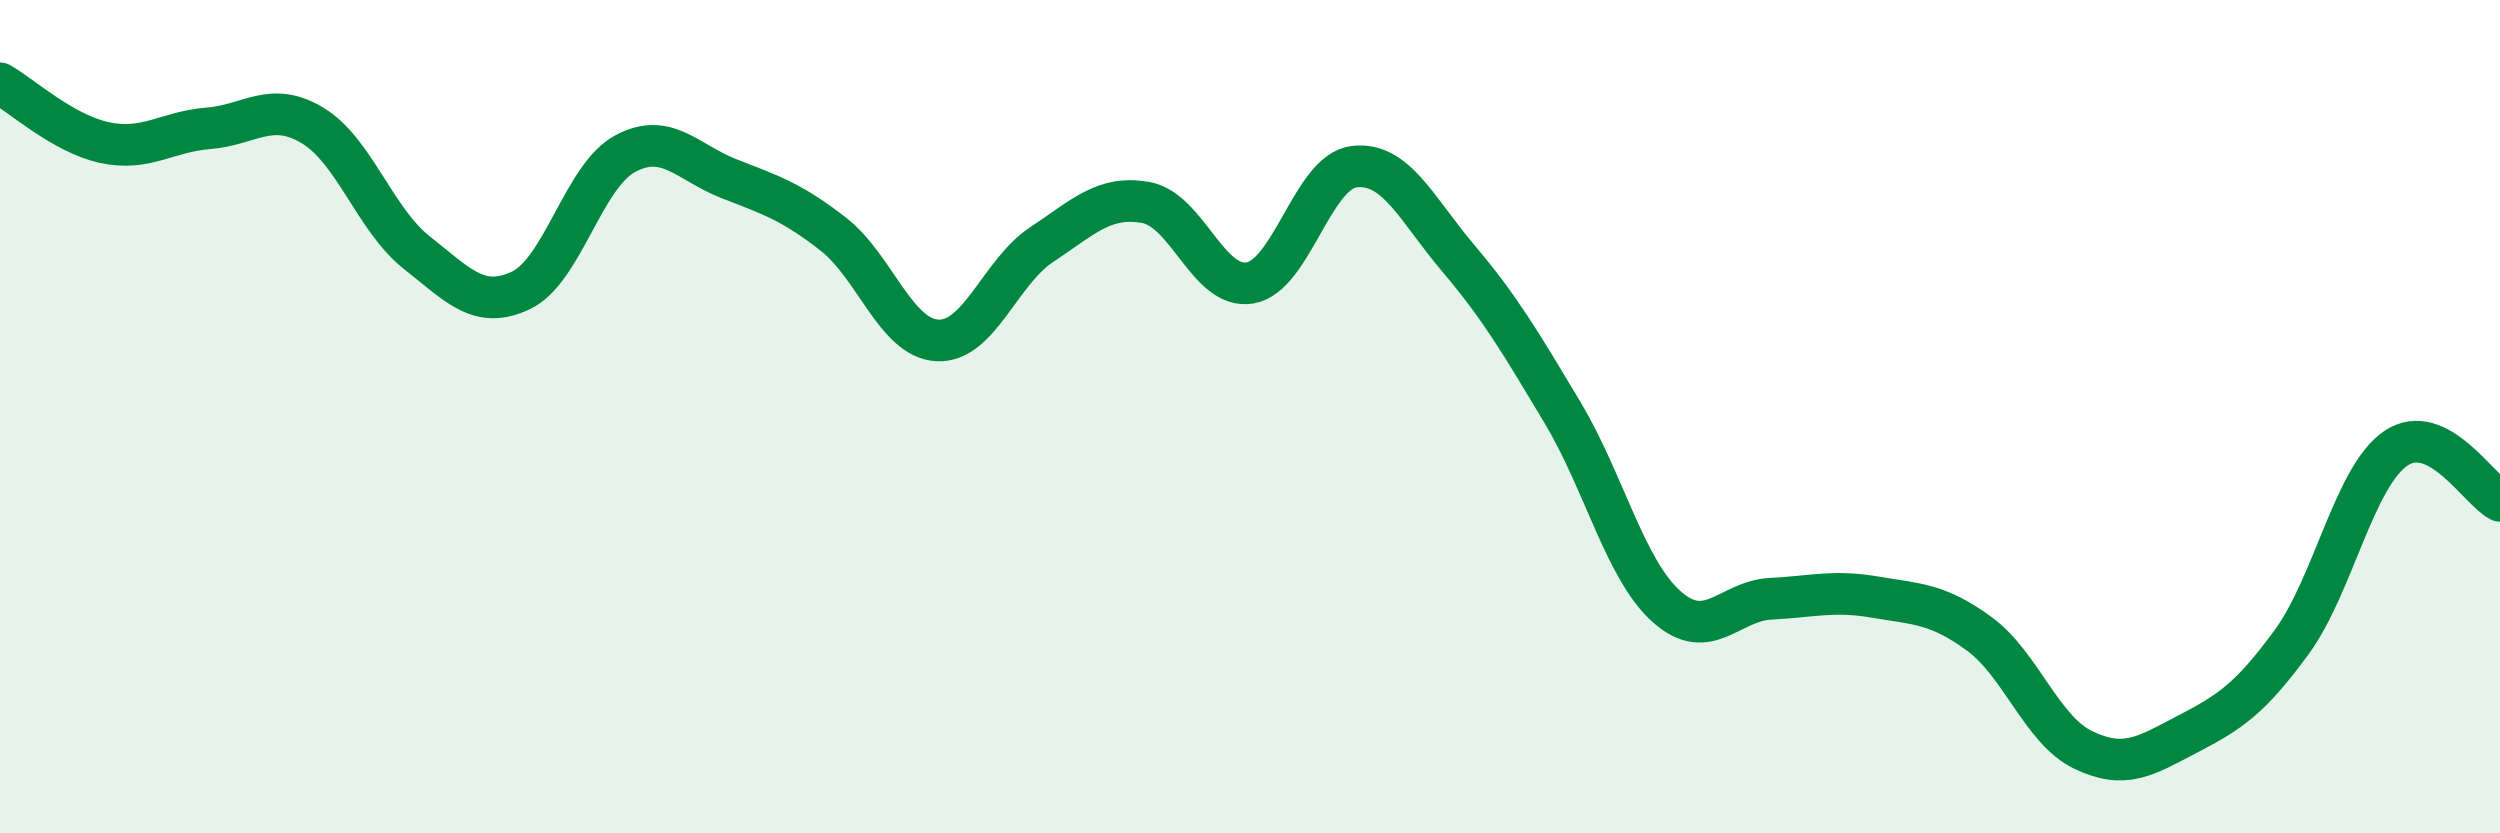 
    <svg width="60" height="20" viewBox="0 0 60 20" xmlns="http://www.w3.org/2000/svg">
      <path
        d="M 0,2 C 0.5,2.28 1.5,3.2 2.5,3.42 C 3.5,3.64 4,3.16 5,3.08 C 6,3 6.5,2.41 7.5,3.01 C 8.5,3.61 9,5.27 10,6.06 C 11,6.85 11.5,7.44 12.5,6.97 C 13.5,6.5 14,4.23 15,3.69 C 16,3.15 16.5,3.9 17.5,4.29 C 18.5,4.68 19,4.84 20,5.62 C 21,6.4 21.5,8.12 22.5,8.17 C 23.5,8.22 24,6.53 25,5.87 C 26,5.21 26.5,4.68 27.5,4.86 C 28.5,5.04 29,6.96 30,6.79 C 31,6.62 31.5,4.12 32.5,4 C 33.5,3.88 34,5.02 35,6.2 C 36,7.38 36.5,8.23 37.5,9.9 C 38.5,11.57 39,13.67 40,14.56 C 41,15.45 41.5,14.42 42.5,14.37 C 43.5,14.32 44,14.16 45,14.33 C 46,14.5 46.5,14.48 47.5,15.21 C 48.5,15.94 49,17.52 50,18 C 51,18.48 51.5,18.14 52.5,17.62 C 53.5,17.1 54,16.78 55,15.41 C 56,14.04 56.5,11.44 57.5,10.76 C 58.5,10.08 59.5,11.77 60,12.02L60 20L0 20Z"
        fill="#008740"
        opacity="0.1"
        stroke-linecap="round"
        stroke-linejoin="round"
      />
      <path
        d="M 0,2 C 0.5,2.28 1.5,3.2 2.5,3.42 C 3.5,3.64 4,3.16 5,3.08 C 6,3 6.5,2.41 7.5,3.01 C 8.5,3.61 9,5.27 10,6.06 C 11,6.85 11.5,7.44 12.5,6.97 C 13.5,6.5 14,4.23 15,3.69 C 16,3.15 16.5,3.9 17.5,4.29 C 18.5,4.68 19,4.84 20,5.62 C 21,6.4 21.5,8.12 22.5,8.17 C 23.5,8.22 24,6.53 25,5.87 C 26,5.21 26.5,4.68 27.5,4.86 C 28.5,5.04 29,6.96 30,6.79 C 31,6.62 31.5,4.12 32.5,4 C 33.5,3.88 34,5.02 35,6.2 C 36,7.38 36.5,8.23 37.5,9.9 C 38.5,11.57 39,13.67 40,14.56 C 41,15.45 41.5,14.42 42.5,14.37 C 43.5,14.32 44,14.16 45,14.33 C 46,14.5 46.5,14.48 47.5,15.21 C 48.5,15.94 49,17.52 50,18 C 51,18.48 51.5,18.14 52.5,17.62 C 53.5,17.1 54,16.78 55,15.41 C 56,14.04 56.5,11.44 57.5,10.76 C 58.5,10.08 59.5,11.77 60,12.02"
        stroke="#008740"
        stroke-width="1"
        fill="none"
        stroke-linecap="round"
        stroke-linejoin="round"
      />
    </svg>
  